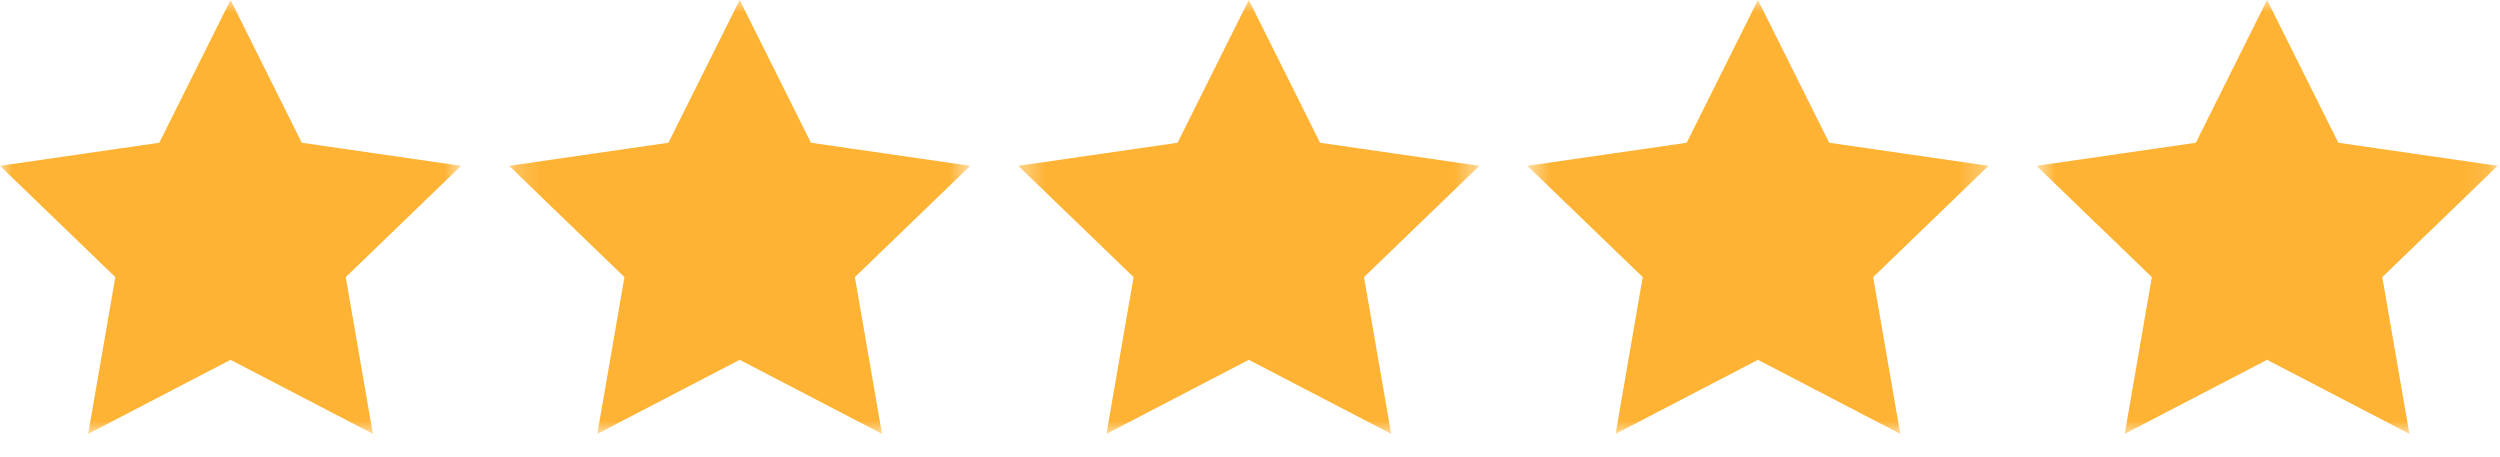 <svg width="104" height="19" viewBox="0 0 104 19" fill="none" xmlns="http://www.w3.org/2000/svg">
<g clip-path="url(#clip0_309_284)">
<mask id="mask0_309_284" style="mask-type:luminance" maskUnits="userSpaceOnUse" x="0" y="0" width="20" height="19">
<path d="M19.18 0H0V18.05H19.18V0Z" fill="white"/>
</mask>
<g mask="url(#mask0_309_284)">
<path d="M9.59 1.13L12.22 6.4L18.09 7.25L13.84 11.35L14.84 17.13L9.59 14.4L4.34 17.13L5.34 11.35L1.09 7.25L6.96 6.4L9.59 1.13Z" fill="#FEB334" stroke="#FEB334" stroke-width="1.01"/>
</g>
<mask id="mask1_309_284" style="mask-type:luminance" maskUnits="userSpaceOnUse" x="21" y="0" width="20" height="19">
<path d="M40.36 0H21.18V18.05H40.36V0Z" fill="white"/>
</mask>
<g mask="url(#mask1_309_284)">
<path d="M30.77 1.13L33.4 6.4L39.27 7.25L35.02 11.35L36.02 17.13L30.77 14.4L25.52 17.13L26.52 11.35L22.27 7.25L28.14 6.4L30.77 1.13Z" fill="#FEB334" stroke="#FEB334" stroke-width="1.01"/>
</g>
<mask id="mask2_309_284" style="mask-type:luminance" maskUnits="userSpaceOnUse" x="42" y="0" width="20" height="19">
<path d="M61.54 0H42.36V18.05H61.54V0Z" fill="white"/>
</mask>
<g mask="url(#mask2_309_284)">
<path d="M51.95 1.13L54.58 6.4L60.45 7.25L56.2 11.35L57.2 17.13L51.95 14.4L46.7 17.13L47.7 11.35L43.45 7.25L49.32 6.4L51.95 1.13Z" fill="#FEB334" stroke="#FEB334" stroke-width="1.01"/>
</g>
<mask id="mask3_309_284" style="mask-type:luminance" maskUnits="userSpaceOnUse" x="63" y="0" width="20" height="19">
<path d="M82.72 0H63.54V18.05H82.72V0Z" fill="white"/>
</mask>
<g mask="url(#mask3_309_284)">
<path d="M73.13 1.13L75.76 6.4L81.63 7.25L77.38 11.35L78.38 17.13L73.13 14.4L67.88 17.13L68.88 11.35L64.63 7.25L70.5 6.4L73.13 1.13Z" fill="#FEB334" stroke="#FEB334" stroke-width="1.01"/>
</g>
<mask id="mask4_309_284" style="mask-type:luminance" maskUnits="userSpaceOnUse" x="84" y="0" width="20" height="19">
<path d="M103.9 0H84.72V18.05H103.9V0Z" fill="white"/>
</mask>
<g mask="url(#mask4_309_284)">
<path d="M94.31 1.13L96.94 6.4L102.81 7.25L98.56 11.35L99.56 17.13L94.31 14.4L89.06 17.13L90.06 11.35L85.81 7.25L91.68 6.4L94.31 1.13Z" fill="#FEB334" stroke="#FEB334" stroke-width="1.01"/>
</g>
</g>
<defs>
<clipPath id="clip0_309_284">
<rect width="104" height="19" fill="white"/>
</clipPath>
</defs>
</svg>
